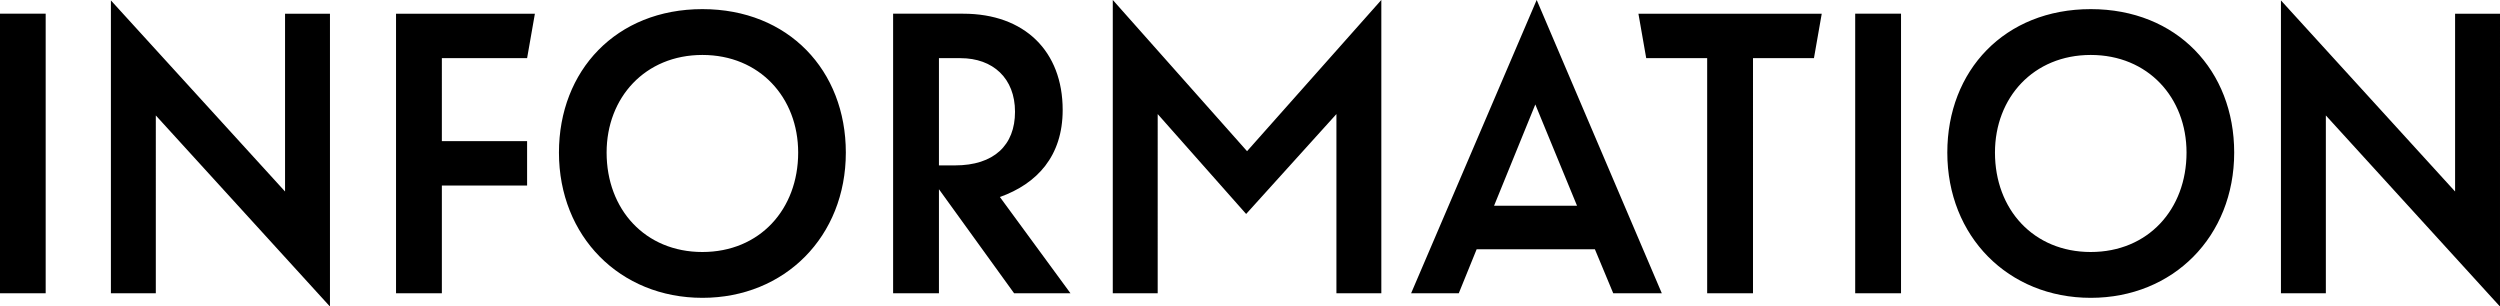 <svg xmlns="http://www.w3.org/2000/svg" width="327.31" height="40.125" viewBox="0 0 327.31 40.125">
  <defs>
    <style>
      .cls-1 {
        fill-rule: evenodd;
      }
    </style>
  </defs>
  <path id="common_nav_information.svg" data-name="common/nav/information.svg" class="cls-1" d="M1634.14,312.549h6v-36.6h-6v36.6Zm43.22,1.74V275.95h-5.88v23.279l-22.8-25.019v38.339h5.88V289.27Zm25.81-15.839v-5.82h-11.16V281.77h11.16l1.02-5.82h-18.18v36.6h6v-14.1h11.16Zm22.95,14.7c10.8,0,18.78-8.04,18.78-19.019,0-10.74-7.5-18.78-18.78-18.78s-18.78,8.04-18.78,18.78C1707.34,305.109,1715.32,313.149,1726.12,313.149Zm0-6c-7.5,0-12.54-5.58-12.54-13.019,0-7.2,5.04-12.78,12.54-12.78s12.54,5.58,12.54,12.78C1738.66,301.569,1733.62,307.149,1726.12,307.149Zm33.79-25.379c4.26,0,7.14,2.64,7.14,7.02s-2.76,7.02-7.86,7.02h-2.1V281.77h2.82Zm7.02,30.779h7.38l-9.24-12.6c4.86-1.74,8.22-5.339,8.22-11.4,0-7.68-4.98-12.6-13.02-12.6h-9.18v36.6h6v-13.62Zm30.38-10.38,11.82-13.079v23.459h5.88v-38.4l-17.58,19.8-17.58-19.8v38.4h5.88V289.09Zm43.32-1.08h-10.86l5.4-13.259Zm4.74,11.46h6.36l-16.38-38.4-16.44,38.4h6.24l2.34-5.76h15.48Zm26.28-30.779,1.02-5.82h-24l1.02,5.82h7.98v30.779h6V281.77h7.98Zm5.4,30.779h6v-36.6h-6v36.6Zm30.84,0.6c10.8,0,18.78-8.04,18.78-19.019,0-10.74-7.5-18.78-18.78-18.78s-18.78,8.04-18.78,18.78C1889.11,305.109,1897.09,313.149,1907.89,313.149Zm0-6c-7.5,0-12.54-5.58-12.54-13.019,0-7.2,5.04-12.78,12.54-12.78s12.54,5.58,12.54,12.78C1920.43,301.569,1915.39,307.149,1907.89,307.149Zm53.58,7.14V275.95h-5.88v23.279l-22.8-25.019v38.339h5.88V289.27Z" transform="translate(-1634.16 -274.156)"/>
</svg>
